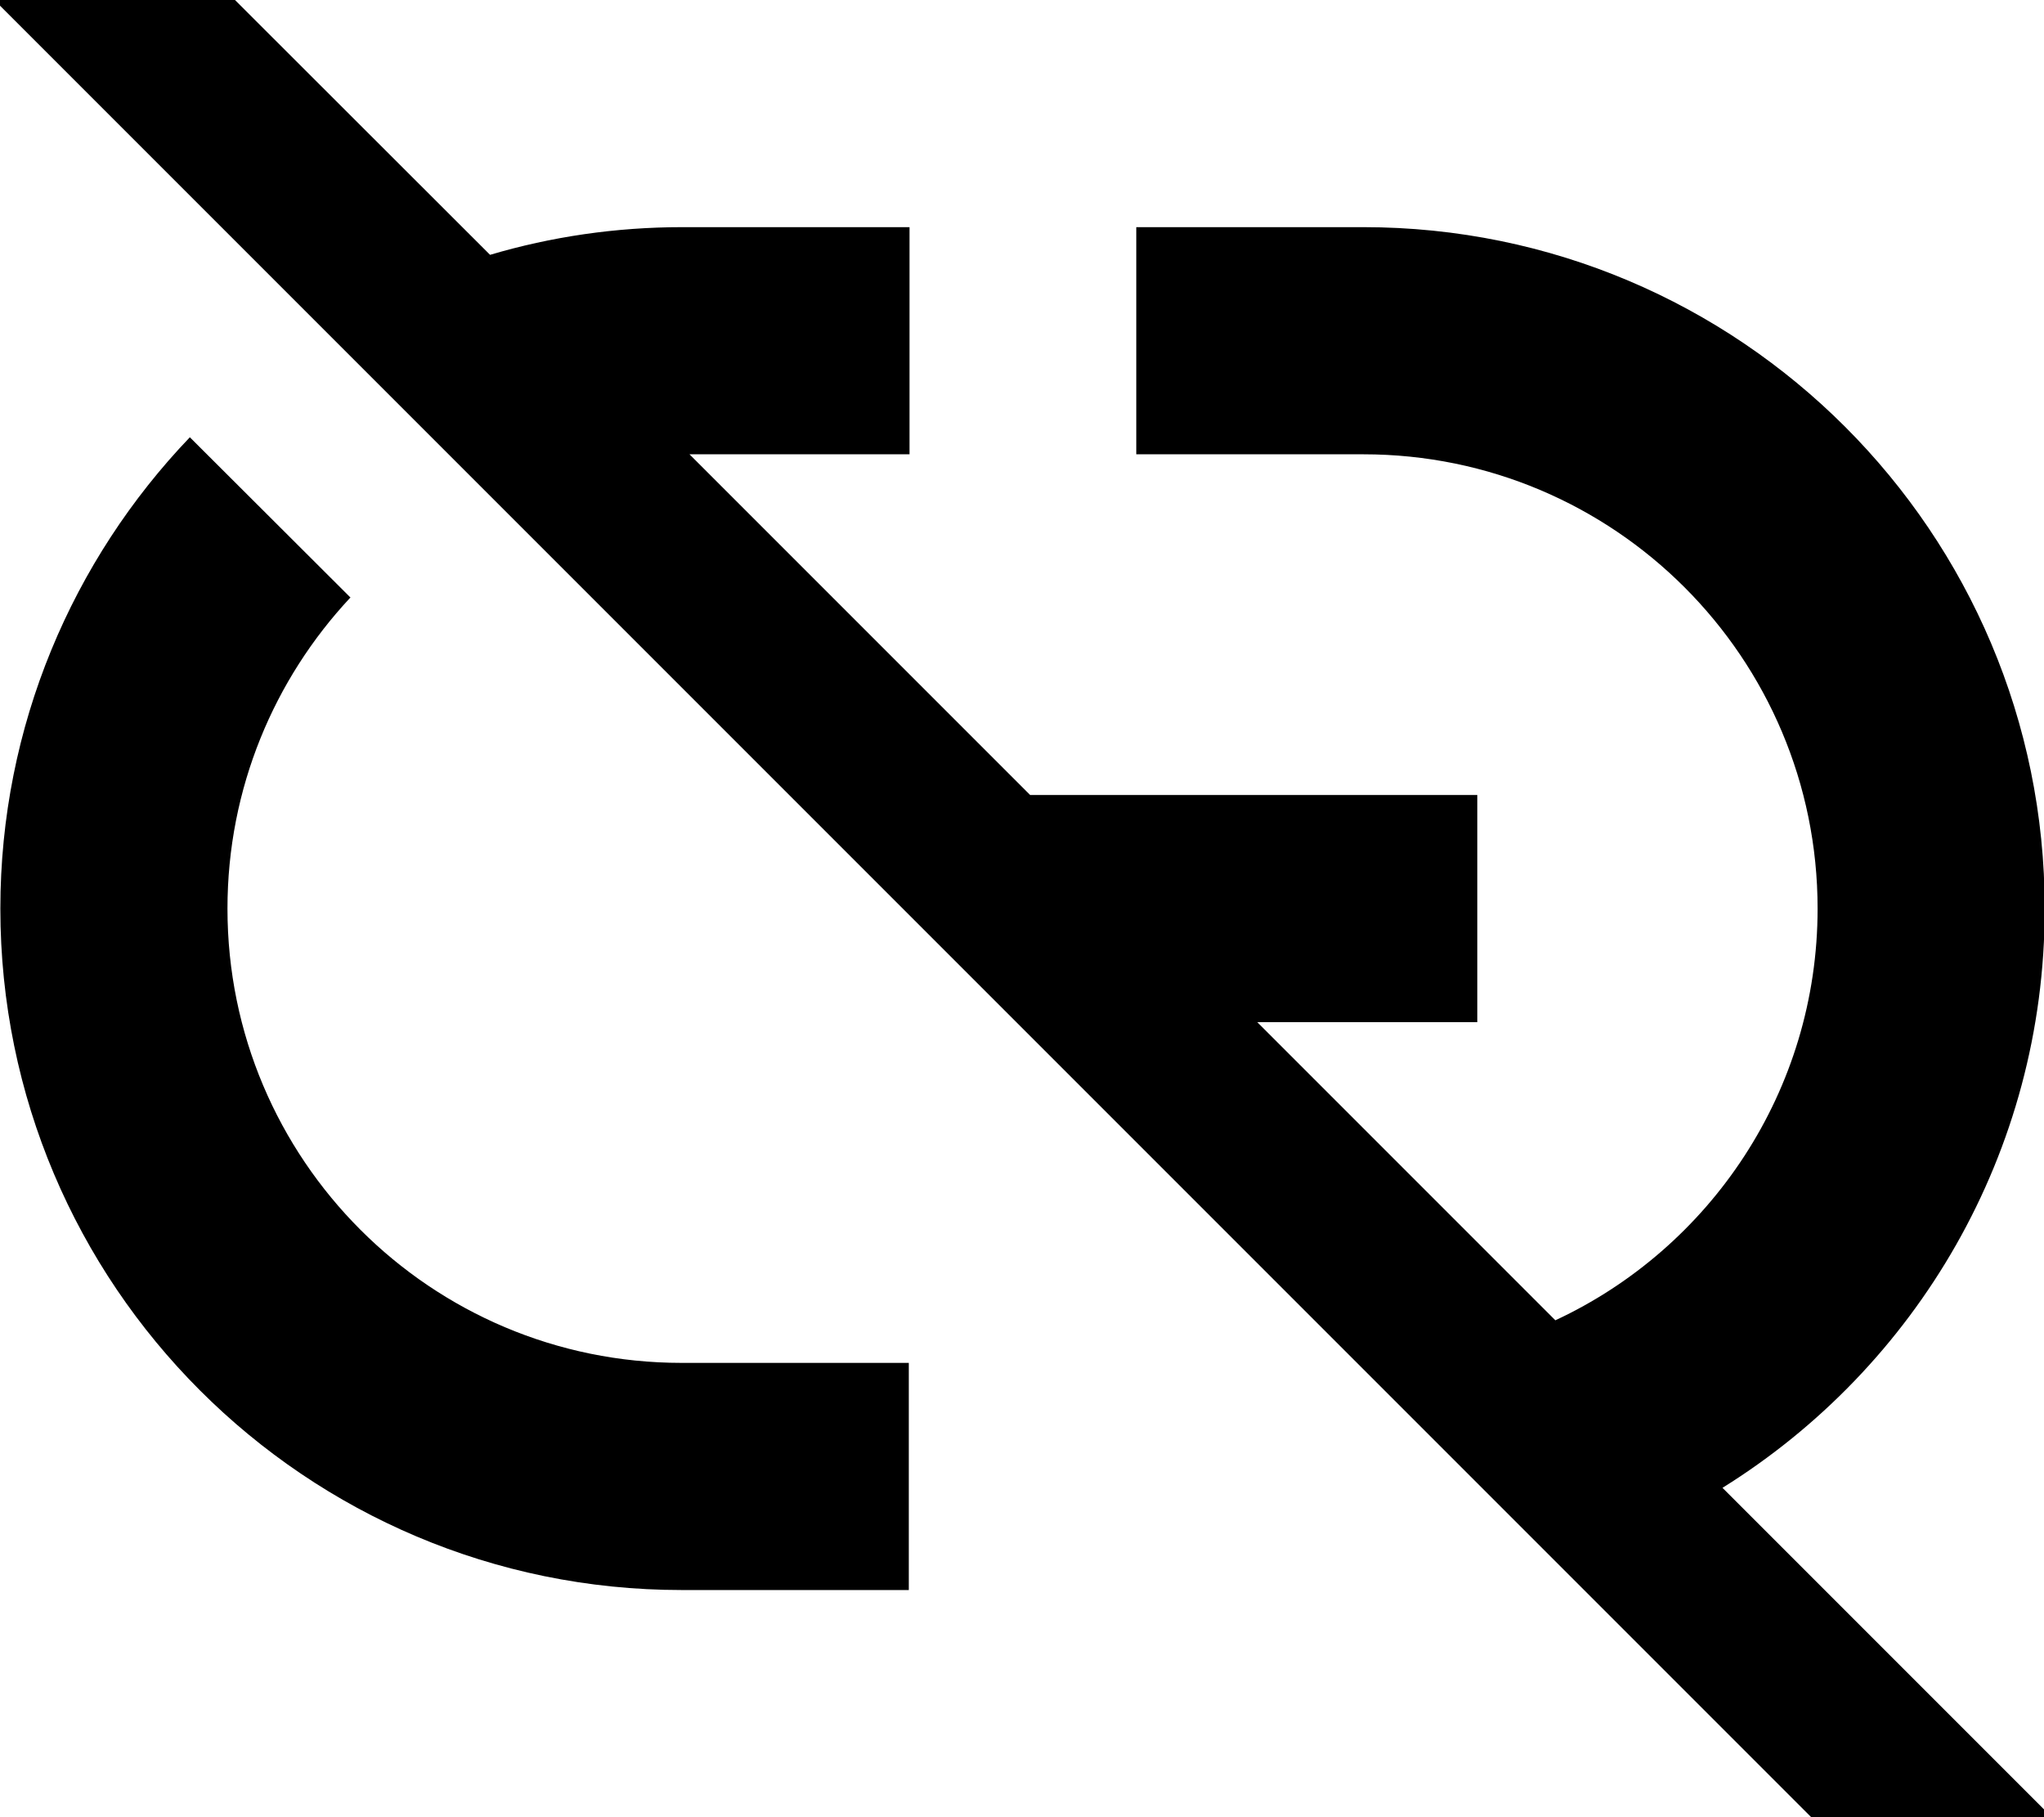 <svg xmlns="http://www.w3.org/2000/svg" viewBox="0 0 576 512"><!--! Font Awesome Pro 7.0.0 by @fontawesome - https://fontawesome.com License - https://fontawesome.com/license (Commercial License) Copyright 2025 Fonticons, Inc. --><path fill="currentColor" d="M49.3-16.9l-17-17-33.9 33.9 17 17 512 512 17 17 33.9-33.9c-1.5-1.5-32.5-32.5-92.9-92.9 54.5-33.9 90.8-94.3 90.8-163.2 0-106-86-192-192-192l-64 0 0 64 64 0c70.7 0 128 57.3 128 128 0 51.4-30.3 95.7-73.9 116l-84-84 62 0 0-64-126 0-96-96 62 0 0-64-64 0c-18.8 0-37 2.7-54.2 7.8L49.3-16.9zM98.8 168.4L53.5 123.2c-33 34.5-53.4 81.3-53.4 132.8 0 106 86 192 192 192l64 0 0-64-64 0c-70.7 0-128-57.3-128-128 0-33.9 13.2-64.7 34.6-87.6z"/></svg>